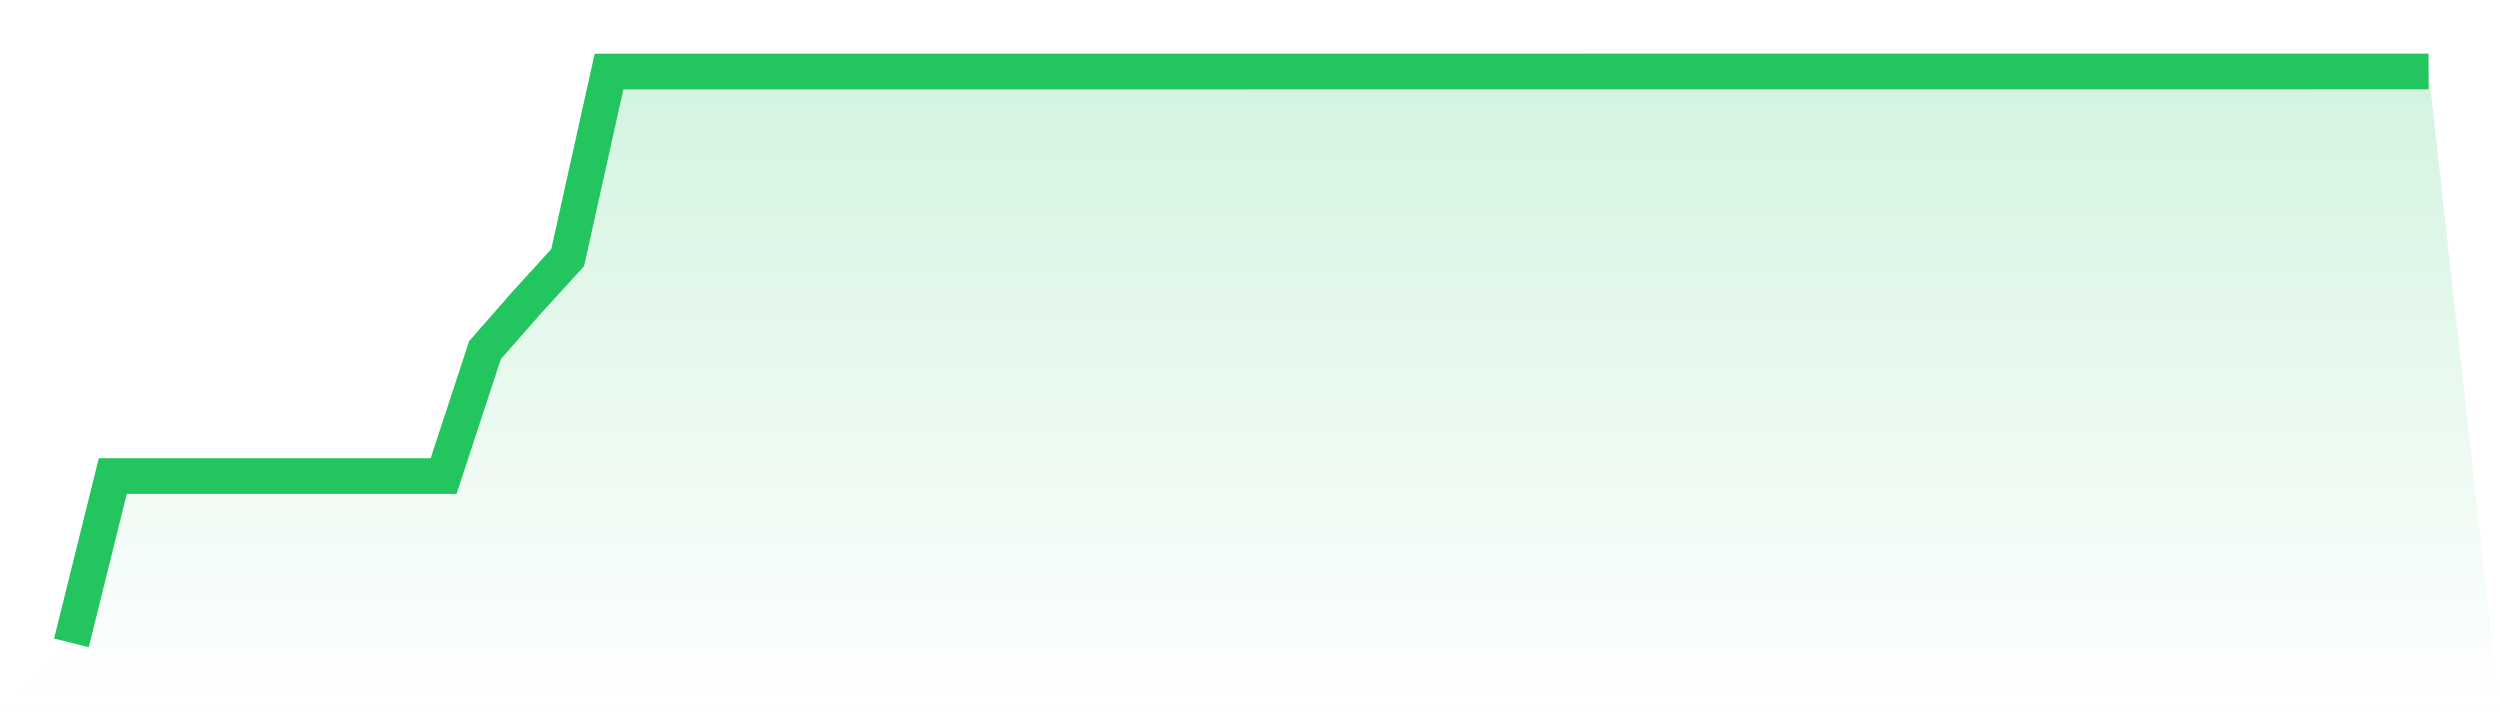 <svg viewBox="0 0 140 40" xmlns="http://www.w3.org/2000/svg">
<defs>
<linearGradient id="gradient" x1="0" x2="0" y1="0" y2="1">
<stop offset="0%" stop-color="#22c55e" stop-opacity="0.2"/>
<stop offset="100%" stop-color="#22c55e" stop-opacity="0"/>
</linearGradient>
</defs>
<path d="M4,36 L4,36 L6.316,26.658 L8.632,26.658 L10.947,26.658 L13.263,26.658 L15.579,26.658 L17.895,26.658 L20.211,26.658 L22.526,26.658 L24.842,26.658 L27.158,19.609 L29.474,16.966 L31.789,14.427 L34.105,4.005 L36.421,4.005 L38.737,4.005 L41.053,4.005 L43.368,4.005 L45.684,4.005 L48,4.005 L50.316,4.005 L52.632,4.005 L54.947,4.005 L57.263,4.005 L59.579,4.005 L61.895,4.005 L64.211,4.005 L66.526,4.005 L68.842,4.005 L71.158,4.004 L73.474,4.004 L75.789,4.004 L78.105,4.004 L80.421,4.004 L82.737,4.004 L85.053,4.004 L87.368,4.004 L89.684,4.003 L92,4.003 L94.316,4.003 L96.632,4.003 L98.947,4.003 L101.263,4.003 L103.579,4.003 L105.895,4.002 L108.211,4.002 L110.526,4.002 L112.842,4.002 L115.158,4.002 L117.474,4.002 L119.789,4.001 L122.105,4.001 L124.421,4.001 L126.737,4.001 L129.053,4.001 L131.368,4 L133.684,4 L136,4 L140,40 L0,40 z" fill="url(#gradient)"/>
<path d="M4,36 L4,36 L6.316,26.658 L8.632,26.658 L10.947,26.658 L13.263,26.658 L15.579,26.658 L17.895,26.658 L20.211,26.658 L22.526,26.658 L24.842,26.658 L27.158,19.609 L29.474,16.966 L31.789,14.427 L34.105,4.005 L36.421,4.005 L38.737,4.005 L41.053,4.005 L43.368,4.005 L45.684,4.005 L48,4.005 L50.316,4.005 L52.632,4.005 L54.947,4.005 L57.263,4.005 L59.579,4.005 L61.895,4.005 L64.211,4.005 L66.526,4.005 L68.842,4.005 L71.158,4.004 L73.474,4.004 L75.789,4.004 L78.105,4.004 L80.421,4.004 L82.737,4.004 L85.053,4.004 L87.368,4.004 L89.684,4.003 L92,4.003 L94.316,4.003 L96.632,4.003 L98.947,4.003 L101.263,4.003 L103.579,4.003 L105.895,4.002 L108.211,4.002 L110.526,4.002 L112.842,4.002 L115.158,4.002 L117.474,4.002 L119.789,4.001 L122.105,4.001 L124.421,4.001 L126.737,4.001 L129.053,4.001 L131.368,4 L133.684,4 L136,4" fill="none" stroke="#22c55e" stroke-width="2"/>
</svg>
